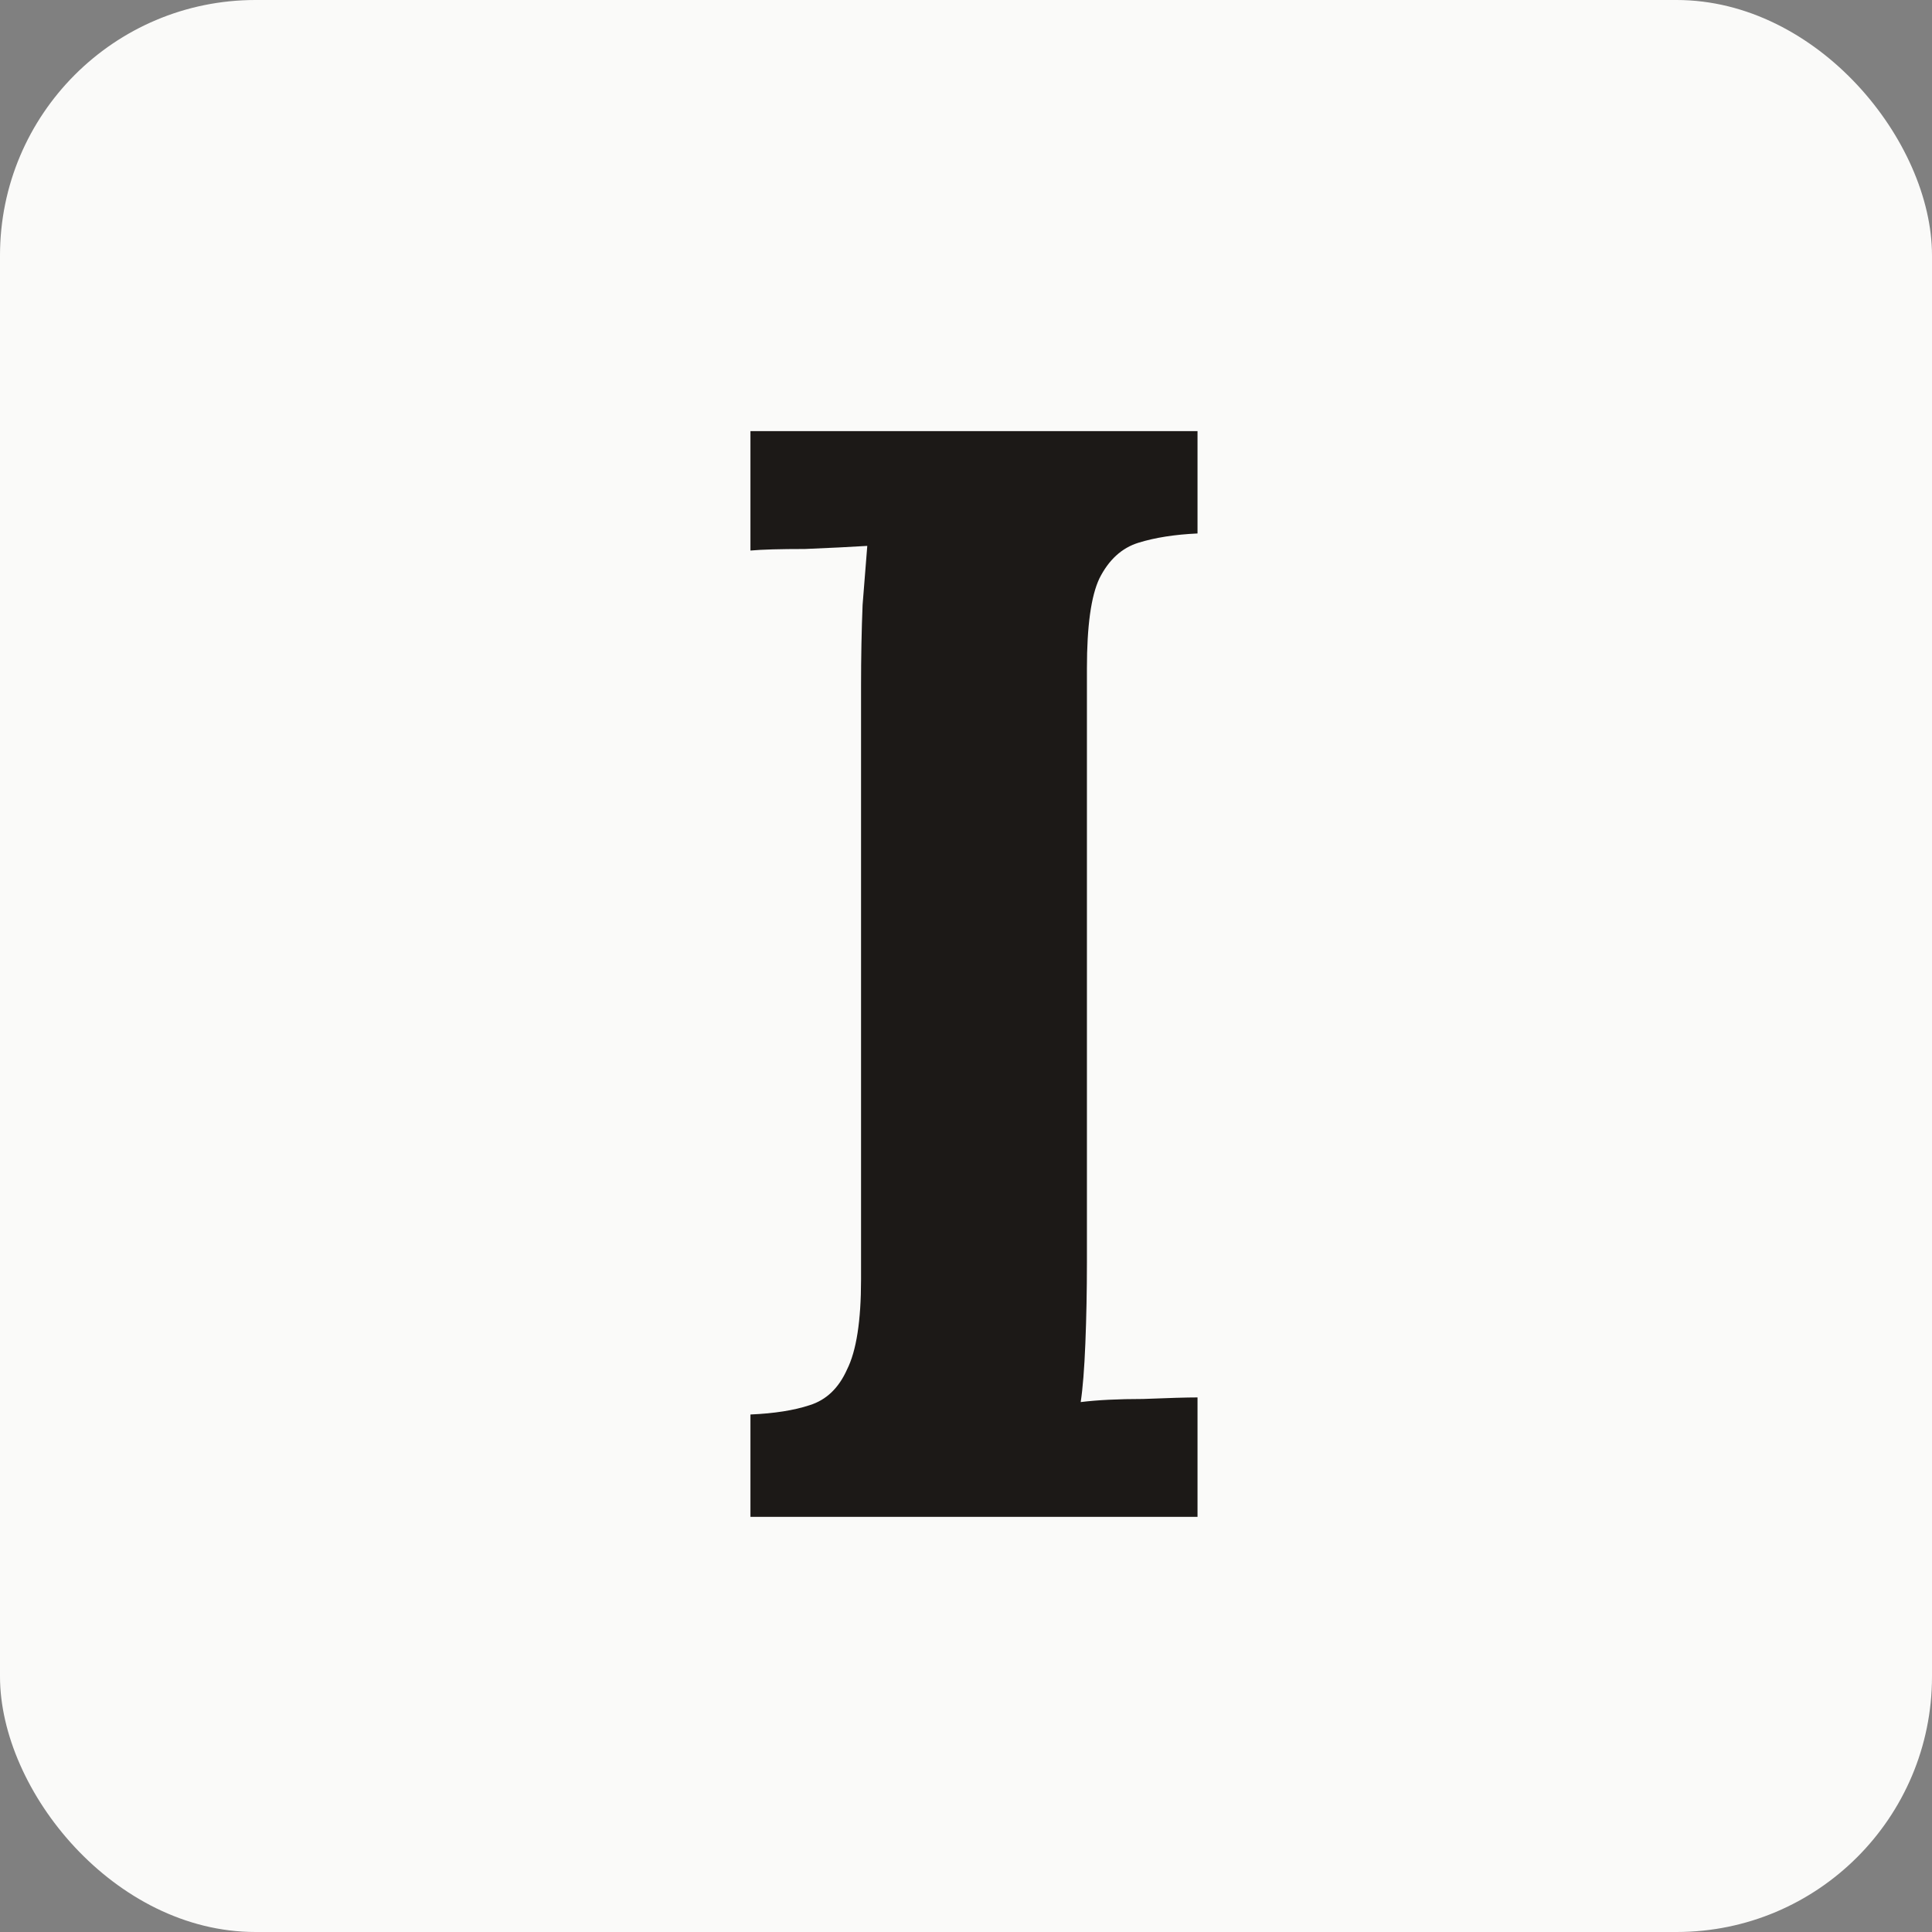<svg width="121" height="121" viewBox="0 0 121 121" fill="none" xmlns="http://www.w3.org/2000/svg">
<rect x="0" y="0" width="121" height="121" fill="#808080" stroke="none"/>
<rect width="121" height="121" rx="16" fill="#FAFAF9"/>
<path d="M75 33.411C73.569 33.476 72.333 33.67 71.293 33.994C70.252 34.318 69.439 35.063 68.854 36.229C68.333 37.33 68.073 39.208 68.073 41.863V79.069C68.073 80.817 68.041 82.501 67.976 84.12C67.911 85.739 67.813 86.969 67.683 87.811C68.724 87.682 70.024 87.617 71.585 87.617C73.211 87.552 74.35 87.52 75 87.52V95H47V88.589C48.496 88.524 49.732 88.329 50.707 88.006C51.748 87.682 52.529 86.937 53.049 85.771C53.634 84.606 53.927 82.728 53.927 80.137V42.931C53.927 41.183 53.959 39.499 54.024 37.88C54.154 36.261 54.252 35.031 54.317 34.189C53.276 34.253 51.976 34.318 50.415 34.383C48.854 34.383 47.715 34.415 47 34.48V27H75V33.411Z" fill="#1C1917"/>
</svg>
